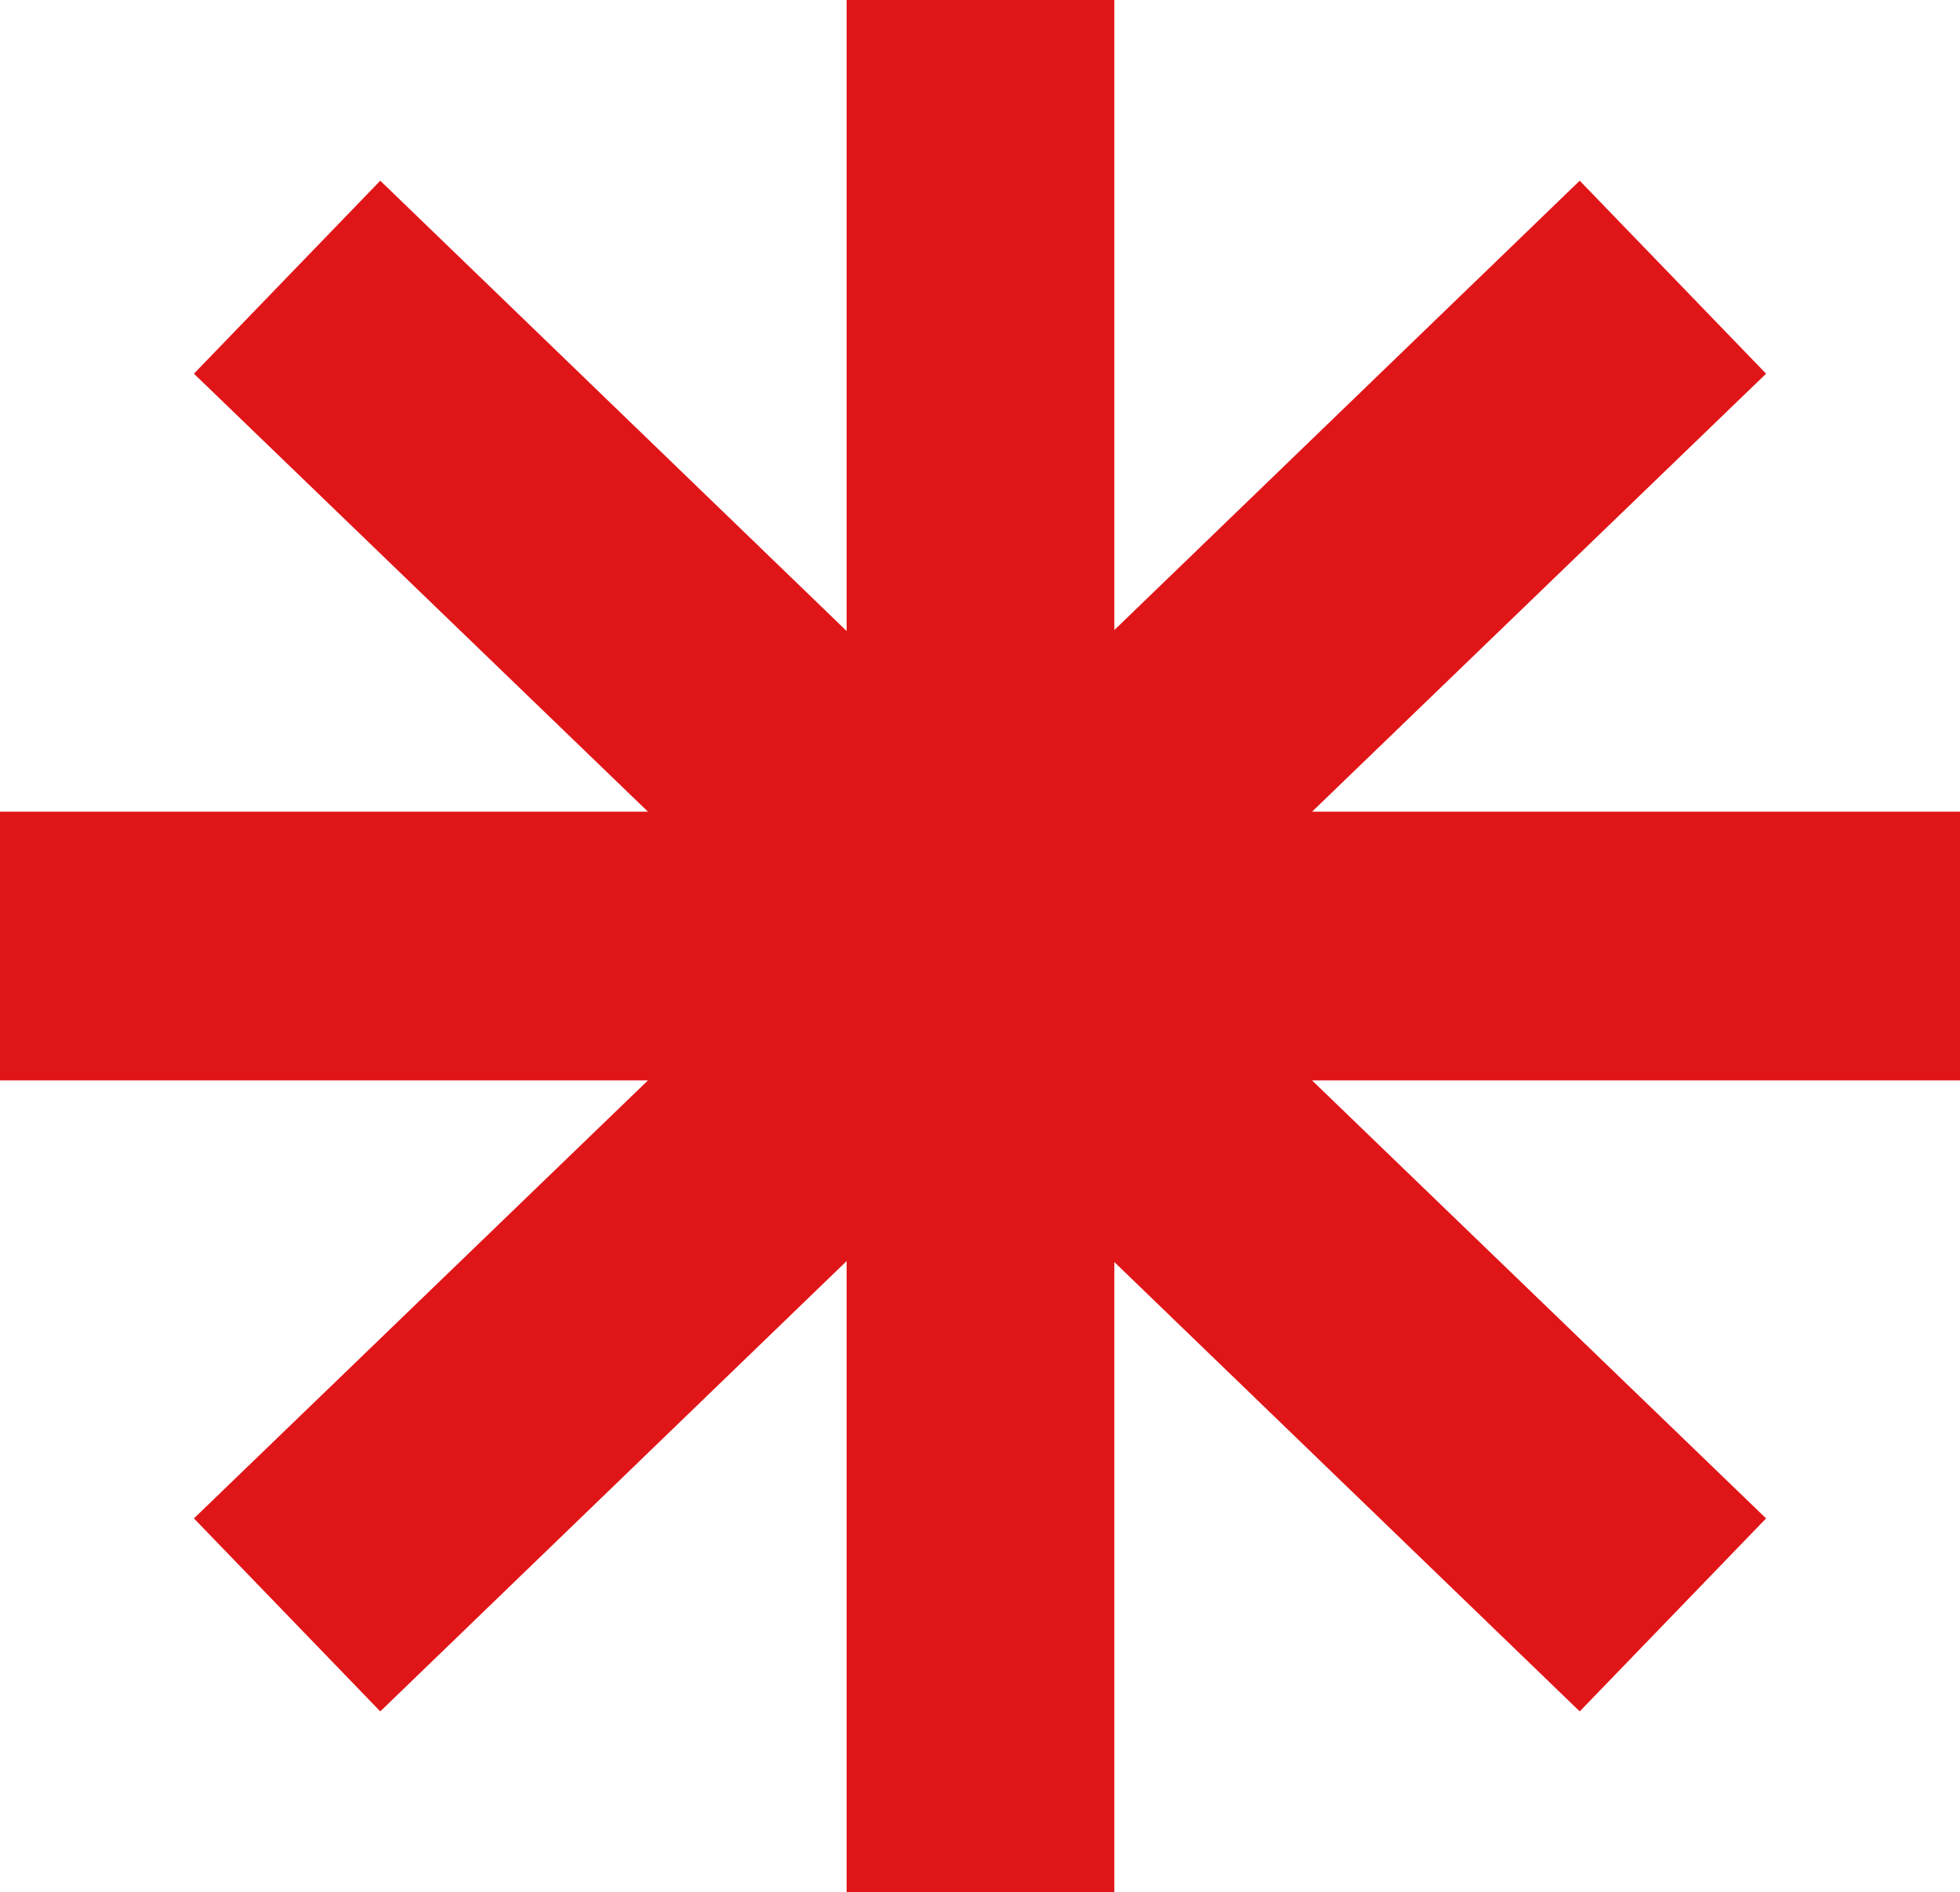 <?xml version="1.0" encoding="UTF-8"?>
<svg id="Layer_2" data-name="Layer 2" xmlns="http://www.w3.org/2000/svg" viewBox="0 0 20.72 20">
  <defs>
    <style>
      .cls-1 {
        fill: #e01518;
      }
    </style>
  </defs>
  <g id="Layer_1-2" data-name="Layer 1">
    <polygon class="cls-1" points="20.72 11.42 13.87 11.42 18.67 16.05 16.7 18.09 11.78 13.34 11.78 20 8.95 20 8.95 13.33 4.02 18.09 2.05 16.05 6.85 11.42 0 11.42 0 8.58 6.85 8.58 2.05 3.95 4.02 1.91 8.95 6.67 8.95 0 11.78 0 11.78 6.66 16.7 1.91 18.67 3.95 13.87 8.58 20.72 8.58 20.72 11.42"/>
  </g>
</svg>